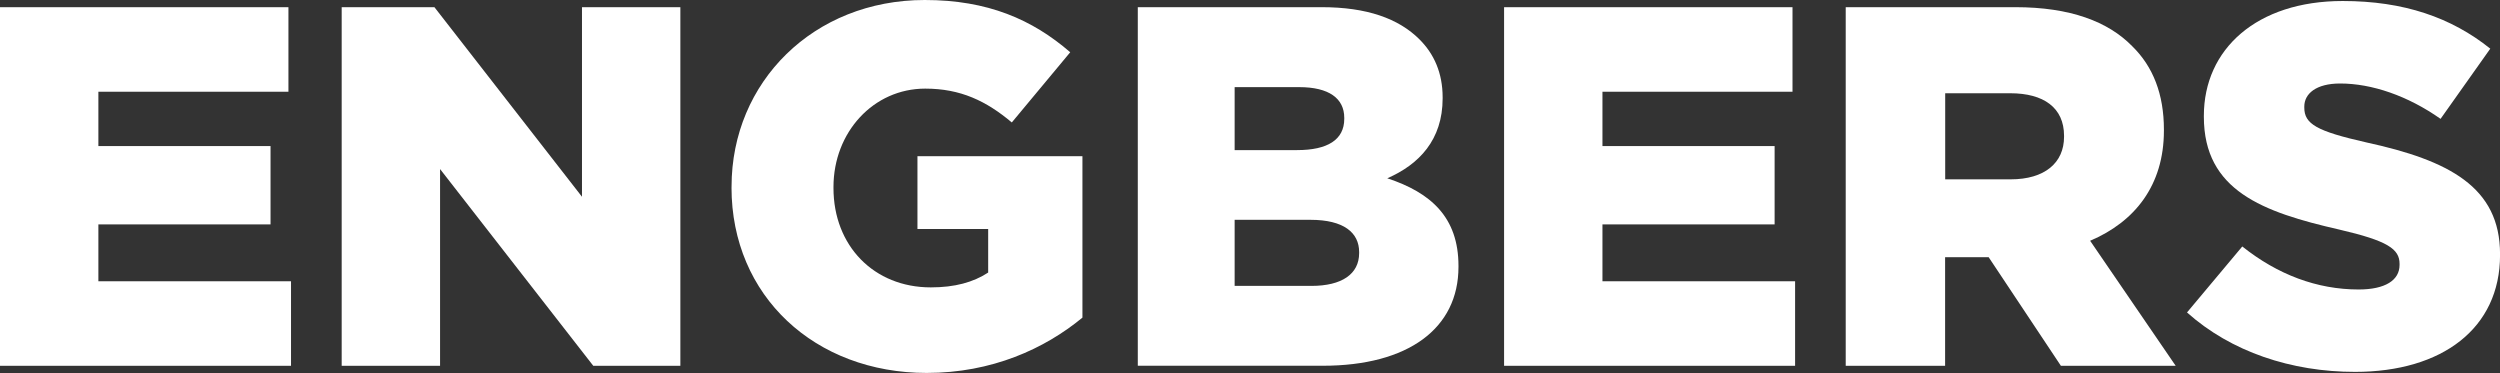 <?xml version="1.0" encoding="UTF-8"?><svg id="Ebene_2" xmlns="http://www.w3.org/2000/svg" viewBox="0 0 522.48 77.95"><rect x="0" y="0" width="522.48" height="77.95" fill="#333333" stroke="none"/><defs><style>.cls-1{fill:#fff;}</style></defs><g id="Engbers"><g><path class="cls-1" d="M0,1.5H60.28V19.17H20.56v11.35H56.54v16.38H20.56v11.88H60.82v17.67H0V1.5Z"/><path class="cls-1" d="M71.41,1.5h19.38l30.84,39.62V1.5h20.56V76.45h-18.2l-32.02-41.12v41.12h-20.56V1.5Z"/><path class="cls-1" d="M152.89,39.19v-.21c0-21.84,17.13-38.98,40.37-38.98,13.17,0,22.49,4.07,30.41,10.92l-12.21,14.67c-5.35-4.5-10.71-7.07-18.1-7.07-10.81,0-19.17,9.1-19.17,20.56v.21c0,12.1,8.46,20.77,20.34,20.77,5.03,0,8.89-1.07,11.99-3.1v-9.1h-14.78v-15.21h34.48v33.73c-7.92,6.53-18.95,11.56-32.55,11.56-23.34,0-40.79-16.06-40.79-38.76Z"/><path class="cls-1" d="M237.79,1.5h38.44c9.42,0,16.06,2.36,20.45,6.75,3,3,4.82,6.96,4.82,12.1v.21c0,8.67-4.93,13.81-11.57,16.7,9.1,3,14.88,8.14,14.88,18.31v.21c0,12.85-10.49,20.66-28.37,20.66h-38.65V1.5Zm33.3,29.87c6.32,0,9.85-2.14,9.85-6.53v-.21c0-4.07-3.21-6.42-9.42-6.42h-13.49v13.17h13.06Zm3,28.38c6.32,0,9.96-2.46,9.96-6.85v-.21c0-4.07-3.21-6.75-10.17-6.75h-15.85v13.81h16.06Z"/><path class="cls-1" d="M314.34,1.5h60.28V19.17h-39.72v11.35h35.98v16.38h-35.98v11.88h40.26v17.67h-60.82V1.5Z"/><path class="cls-1" d="M385.75,1.5h35.44c11.46,0,19.38,3,24.41,8.14,4.39,4.28,6.64,10.06,6.64,17.45v.21c0,11.46-6.1,19.06-15.42,23.02l17.88,26.13h-23.99l-15.1-22.7h-9.1v22.7h-20.77V1.5Zm34.48,35.98c7.07,0,11.14-3.43,11.14-8.89v-.21c0-5.89-4.28-8.89-11.24-8.89h-13.6v17.99h13.71Z"/><path class="cls-1" d="M457.05,65.32l11.57-13.81c7.39,5.89,15.63,8.99,24.31,8.99,5.57,0,8.56-1.93,8.56-5.14v-.21c0-3.11-2.46-4.82-12.63-7.18-15.95-3.64-28.27-8.14-28.27-23.56v-.21c0-13.92,11.03-23.99,29.02-23.99,12.74,0,22.7,3.43,30.84,9.96l-10.39,14.67c-6.85-4.82-14.35-7.39-20.99-7.39-5.03,0-7.49,2.14-7.49,4.82v.21c0,3.43,2.57,4.93,12.96,7.28,17.24,3.75,27.95,9.31,27.95,23.34v.21c0,15.31-12.1,24.41-30.3,24.41-13.28,0-25.91-4.18-35.12-12.42Z"/></g></g></svg>